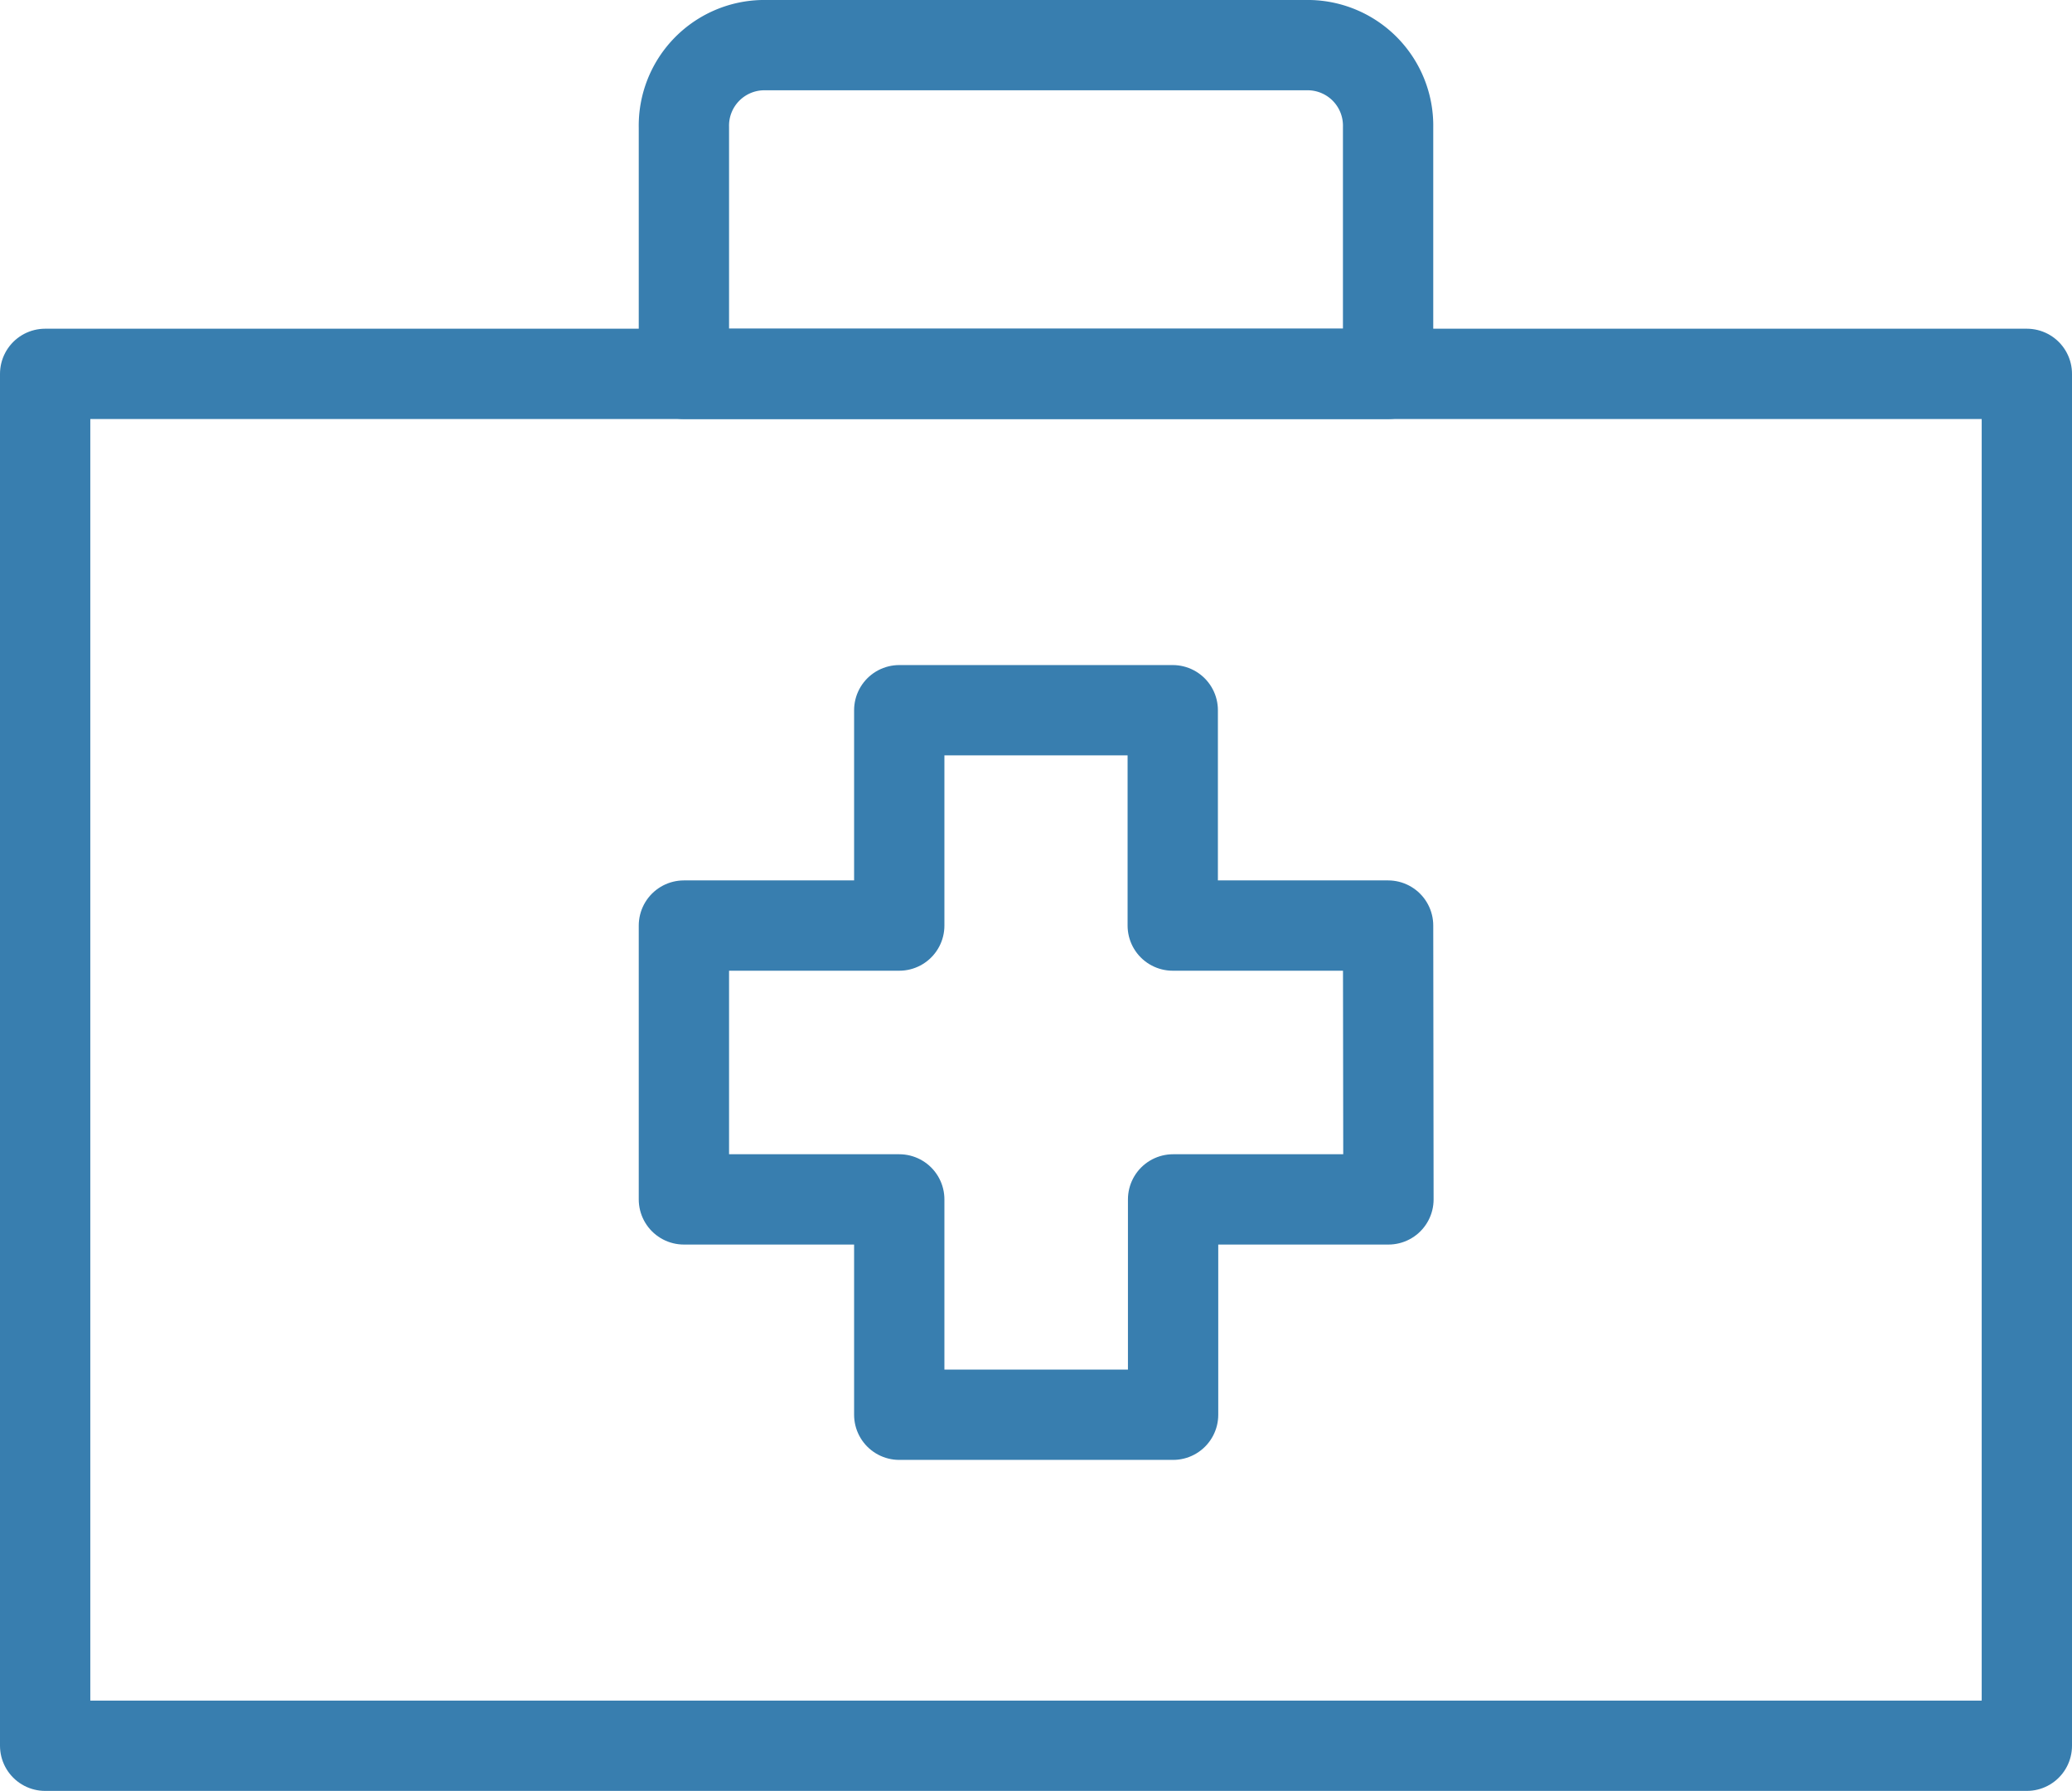 <?xml version="1.0" encoding="UTF-8"?>
<svg xmlns="http://www.w3.org/2000/svg" height="25.782" viewBox="0 0 29.827 25.782" width="29.827">
  <g fill="none" stroke="#387eaf" stroke-linecap="round" stroke-linejoin="round" stroke-width="1.3">
    <path d="m.65 5.382h28.527v19.749h-28.527z"></path>
    <path d="m340.137 123.732v-3.549a1.159 1.159 0 0 0 -1.126-1.183h-7.884a1.159 1.159 0 0 0 -1.127 1.183v3.549z" transform="translate(-320.155 -118.35)"></path>
    <path d="m340.137 139.1h-3.1v-3.1h-3.937v3.1h-3.1v3.942h3.1v3.1h3.942v-3.1h3.1z" transform="translate(-320.155 -125.776)"></path>
  </g>
</svg>
